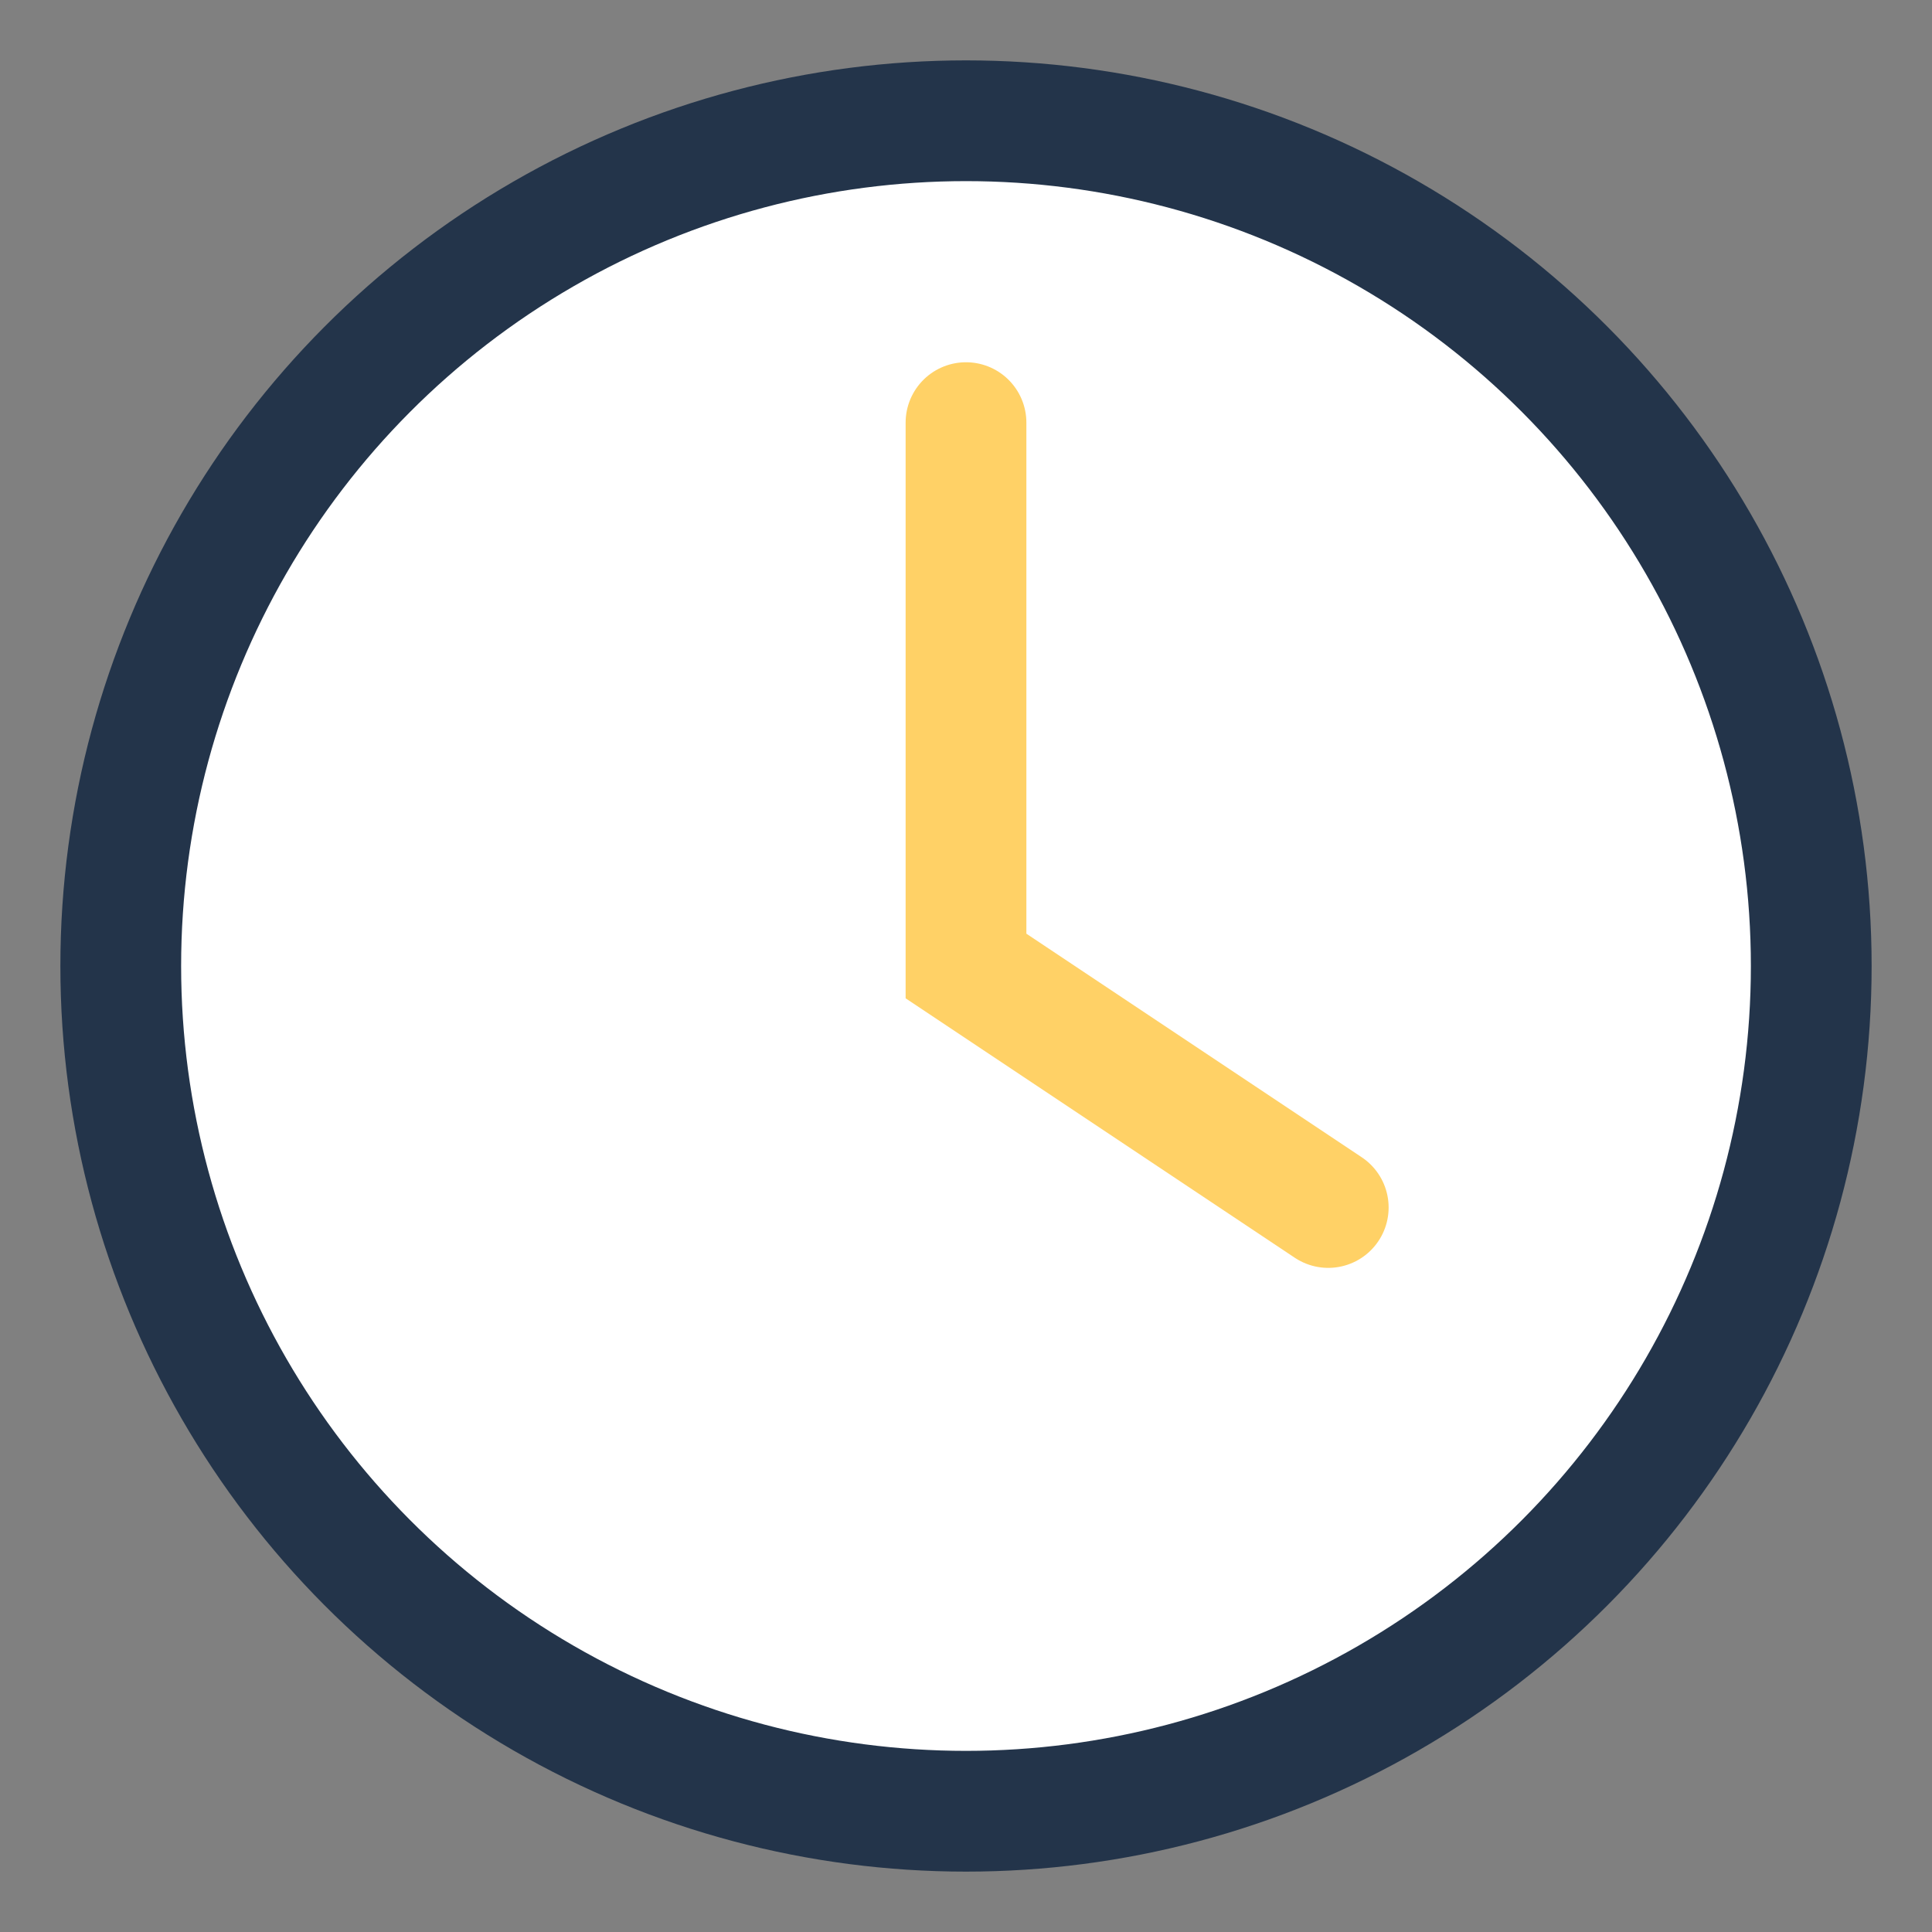 <?xml version="1.0" encoding="UTF-8"?>
<svg xmlns="http://www.w3.org/2000/svg" width="32" height="32" viewBox="0 0 32 32"><rect x="0" y="0" width="32" height="32" fill="#808080" stroke="none"/><circle cx="16" cy="16" r="14" fill="#FFF" stroke="#23344A" stroke-width="2"/><path d="M16 7v9l6 4" stroke="#FFD166" stroke-width="2" fill="none" stroke-linecap="round"/></svg>